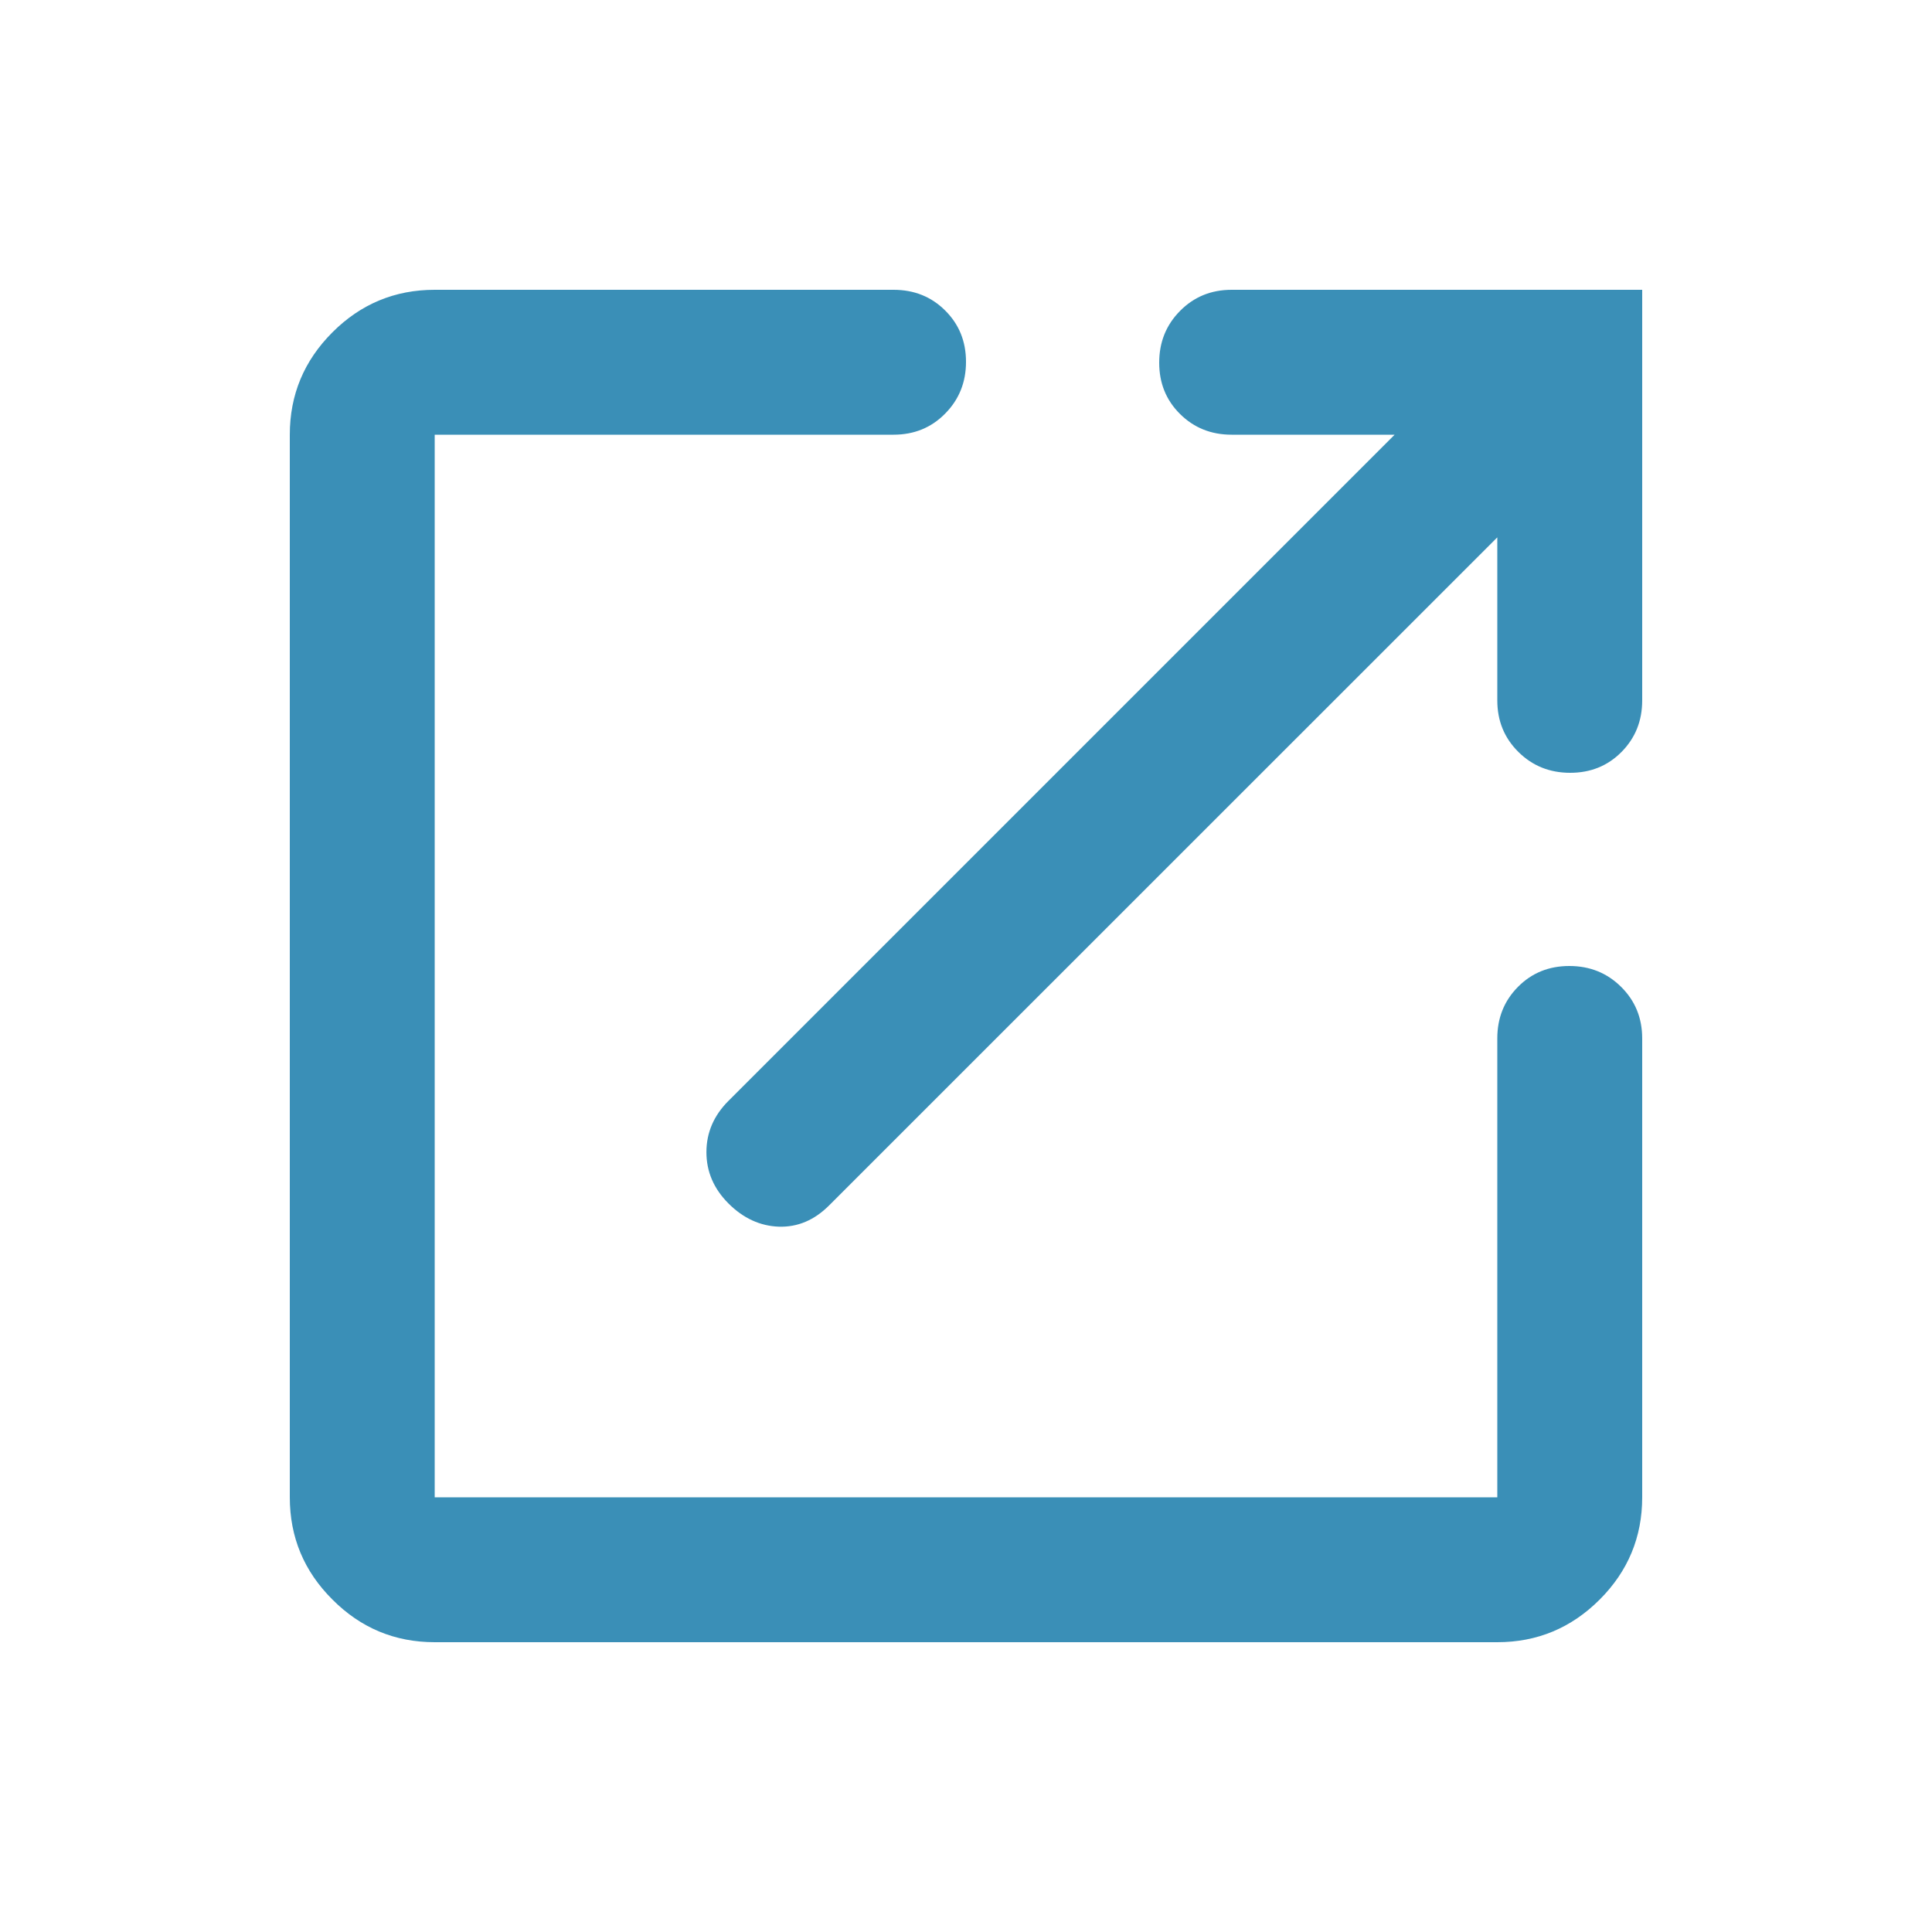 <svg width="14" height="14" viewBox="0 0 14 14" fill="none" xmlns="http://www.w3.org/2000/svg">
<g clip-path="url(#clip0_21_118)">
<mask id="mask0_21_118" style="mask-type:alpha" maskUnits="userSpaceOnUse" x="0" y="0" width="14" height="14">
<rect width="14" height="14" fill="#D9D9D9"/>
</mask>
<g mask="url(#mask0_21_118)">
<path d="M3.15 11.9C2.861 11.9 2.614 11.797 2.409 11.591C2.203 11.386 2.1 11.139 2.1 10.85V3.15C2.1 2.861 2.203 2.614 2.409 2.408C2.614 2.203 2.861 2.1 3.15 2.1H6.475C6.624 2.1 6.749 2.15 6.849 2.25C6.95 2.35 7 2.474 7 2.622C7 2.77 6.95 2.895 6.849 2.997C6.749 3.099 6.624 3.15 6.475 3.15H3.15V10.85H10.85V7.525C10.85 7.376 10.9 7.252 11 7.151C11.1 7.05 11.224 7 11.372 7C11.52 7 11.645 7.05 11.747 7.151C11.849 7.252 11.9 7.376 11.9 7.525V10.85C11.9 11.139 11.797 11.386 11.592 11.591C11.386 11.797 11.139 11.9 10.85 11.9H3.15ZM10.85 3.894L6.008 8.735C5.901 8.842 5.78 8.893 5.644 8.889C5.508 8.884 5.386 8.828 5.279 8.721C5.172 8.614 5.119 8.49 5.119 8.349C5.119 8.208 5.172 8.084 5.279 7.977L10.106 3.15H8.925C8.776 3.15 8.652 3.1 8.551 3C8.45 2.9 8.4 2.776 8.4 2.628C8.4 2.48 8.45 2.355 8.551 2.253C8.652 2.151 8.776 2.1 8.925 2.1H11.9V5.075C11.9 5.224 11.85 5.348 11.75 5.449C11.65 5.55 11.526 5.6 11.378 5.6C11.23 5.6 11.105 5.55 11.003 5.449C10.901 5.348 10.85 5.224 10.85 5.075V3.894Z" fill="#3A8FB7"/>
</g>
</g>
<defs>
<clipPath id="clip0_21_118">
<rect width="14" height="14" fill="white"/>
</clipPath>
</defs>
</svg>
